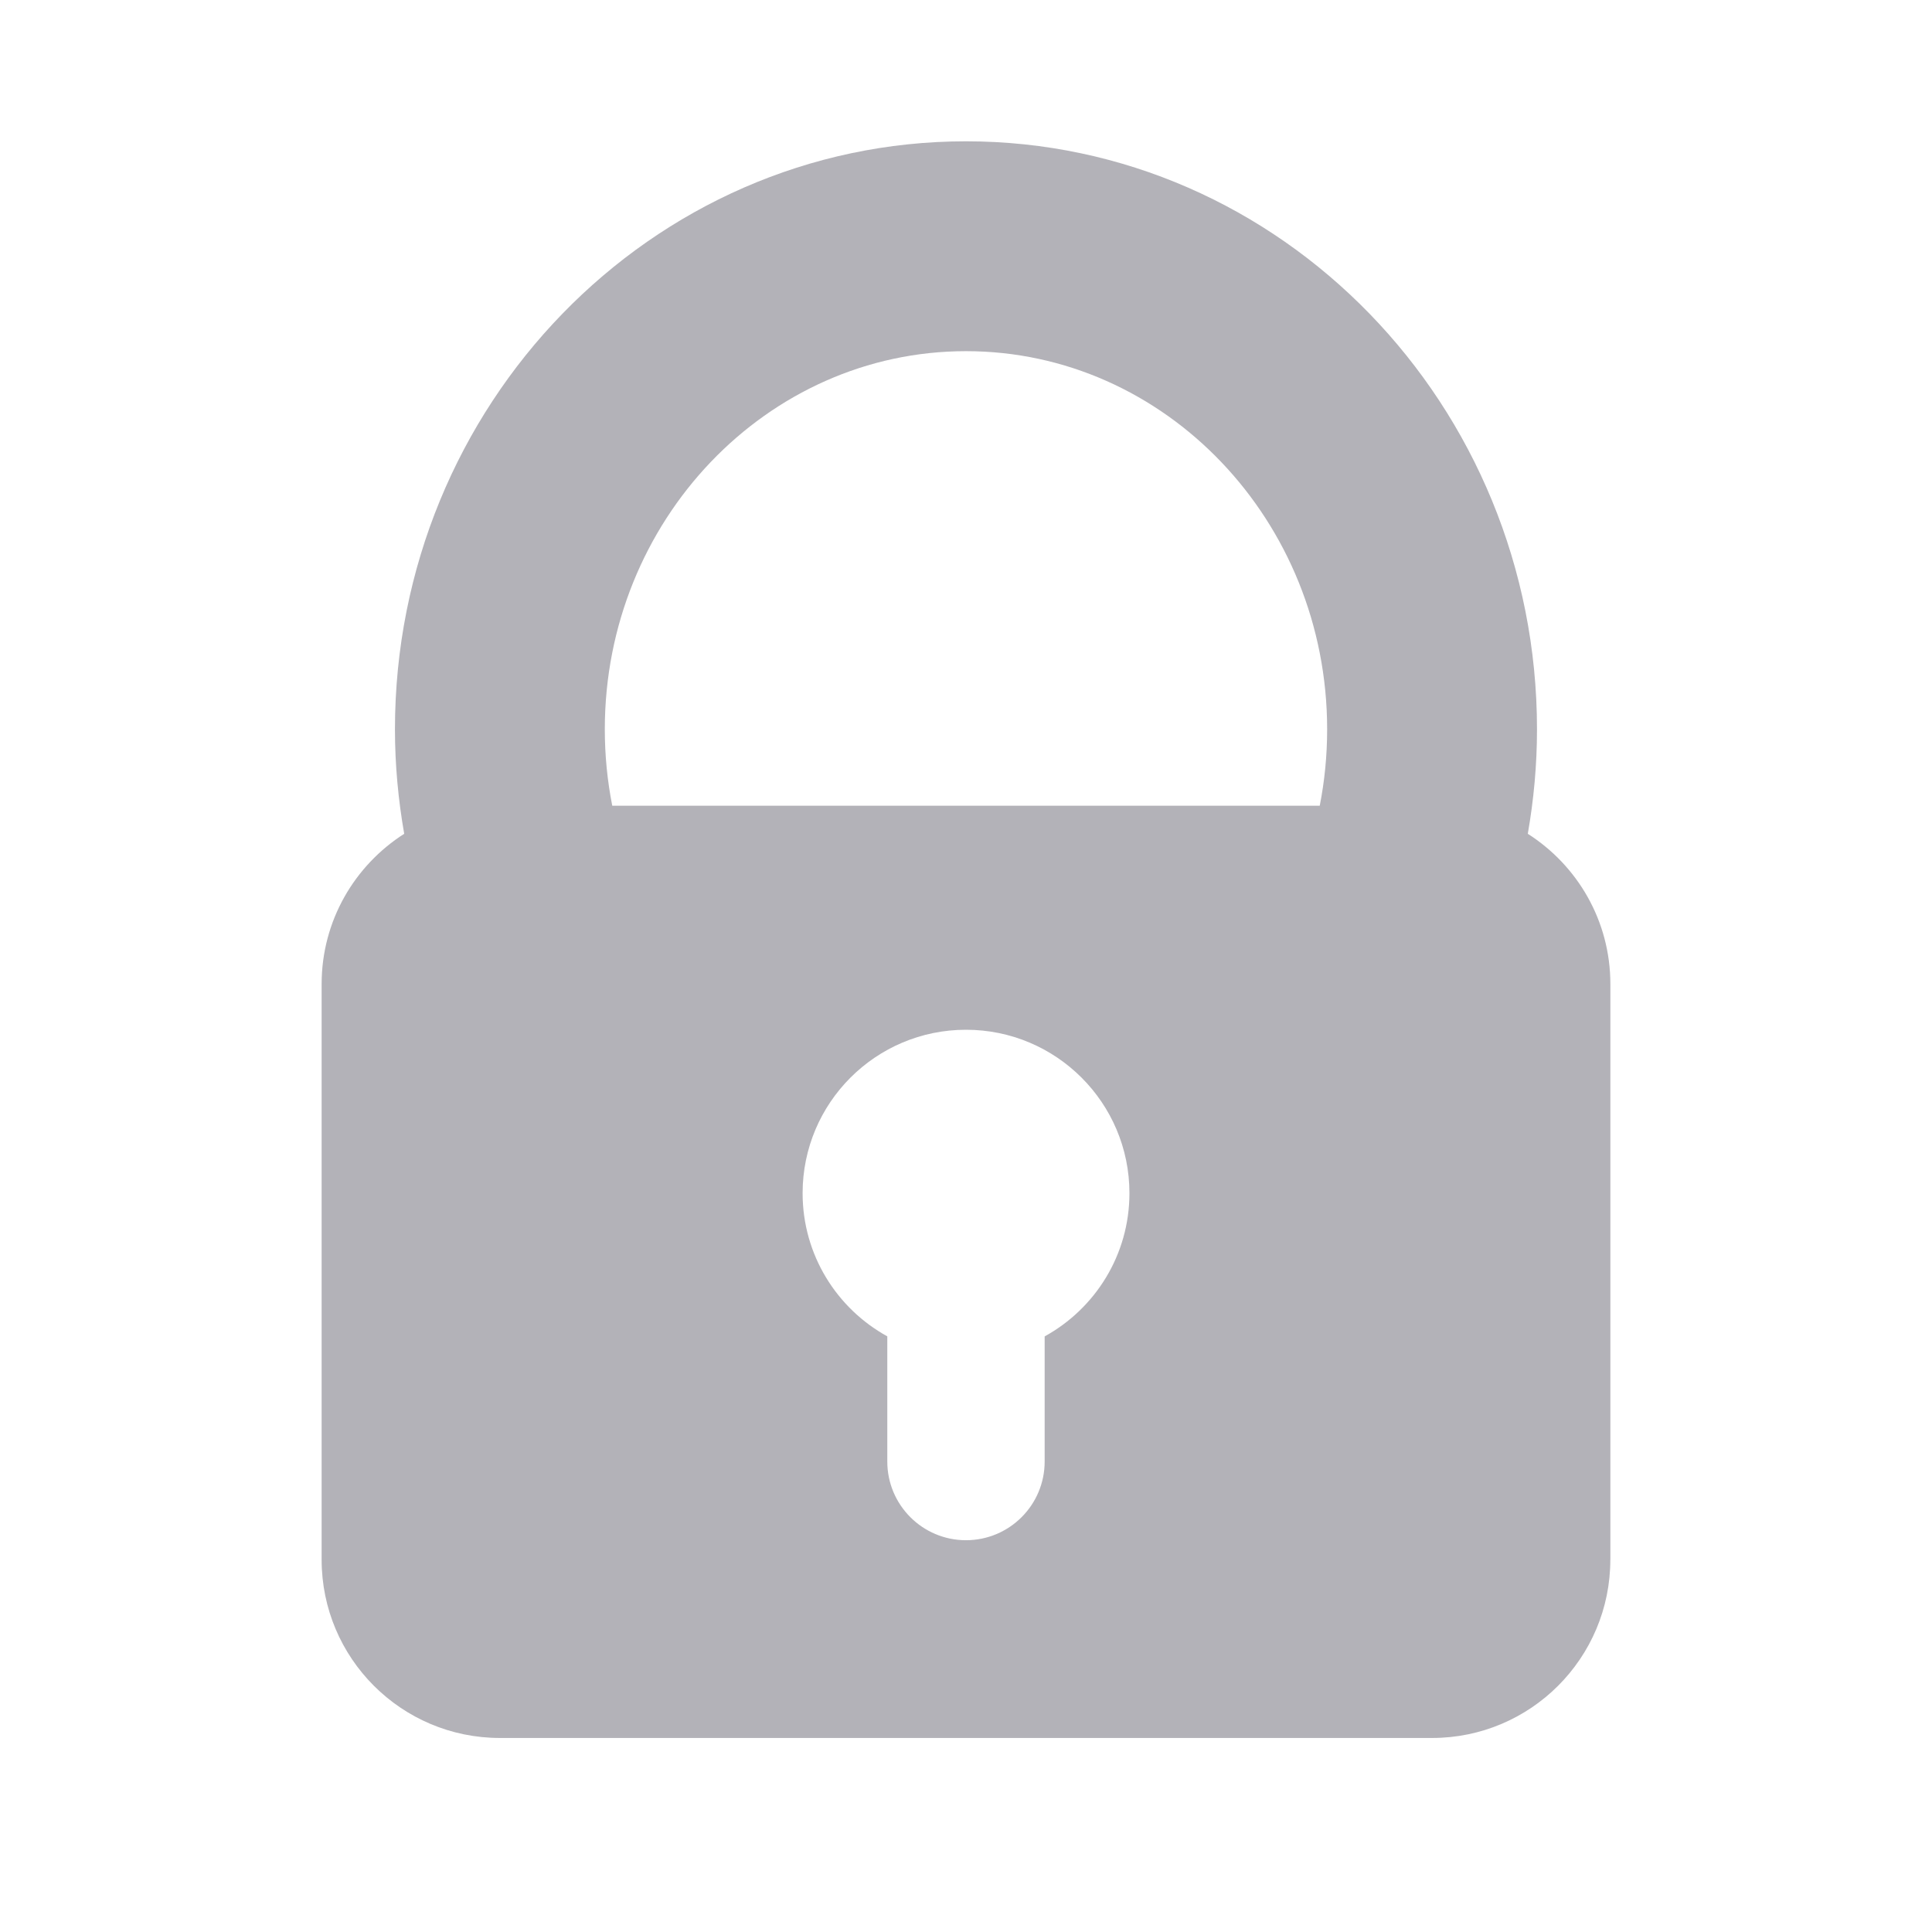 <svg width="42" height="42" viewBox="0 0 42 42" fill="none" xmlns="http://www.w3.org/2000/svg">
<path d="M33.213 18.126C33.342 17.389 33.413 16.63 33.413 15.855C33.413 8.807 27.845 3.072 21 3.072C14.155 3.072 8.586 8.807 8.586 15.855C8.586 16.63 8.658 17.388 8.787 18.126C7.709 18.814 6.992 20.018 6.992 21.392V33.906C6.992 36.047 8.728 37.782 10.867 37.782H31.132C33.272 37.782 35.007 36.047 35.007 33.906H35.008V21.392C35.008 20.018 34.292 18.814 33.213 18.126ZM22.71 29.052V31.772C22.71 32.717 21.944 33.483 20.999 33.483C20.055 33.483 19.289 32.717 19.289 31.772V29.051C18.192 28.447 17.448 27.28 17.448 25.939C17.448 23.977 19.038 22.386 21 22.386C22.962 22.386 24.553 23.977 24.553 25.939C24.553 27.281 23.808 28.448 22.71 29.052ZM28.69 17.516H13.31C13.204 16.98 13.148 16.424 13.148 15.855C13.148 11.322 16.67 7.634 21 7.634C25.329 7.634 28.851 11.321 28.851 15.855C28.851 16.424 28.796 16.98 28.69 17.516Z" fill="#807F89" fill-opacity="0.6"/>
</svg>
